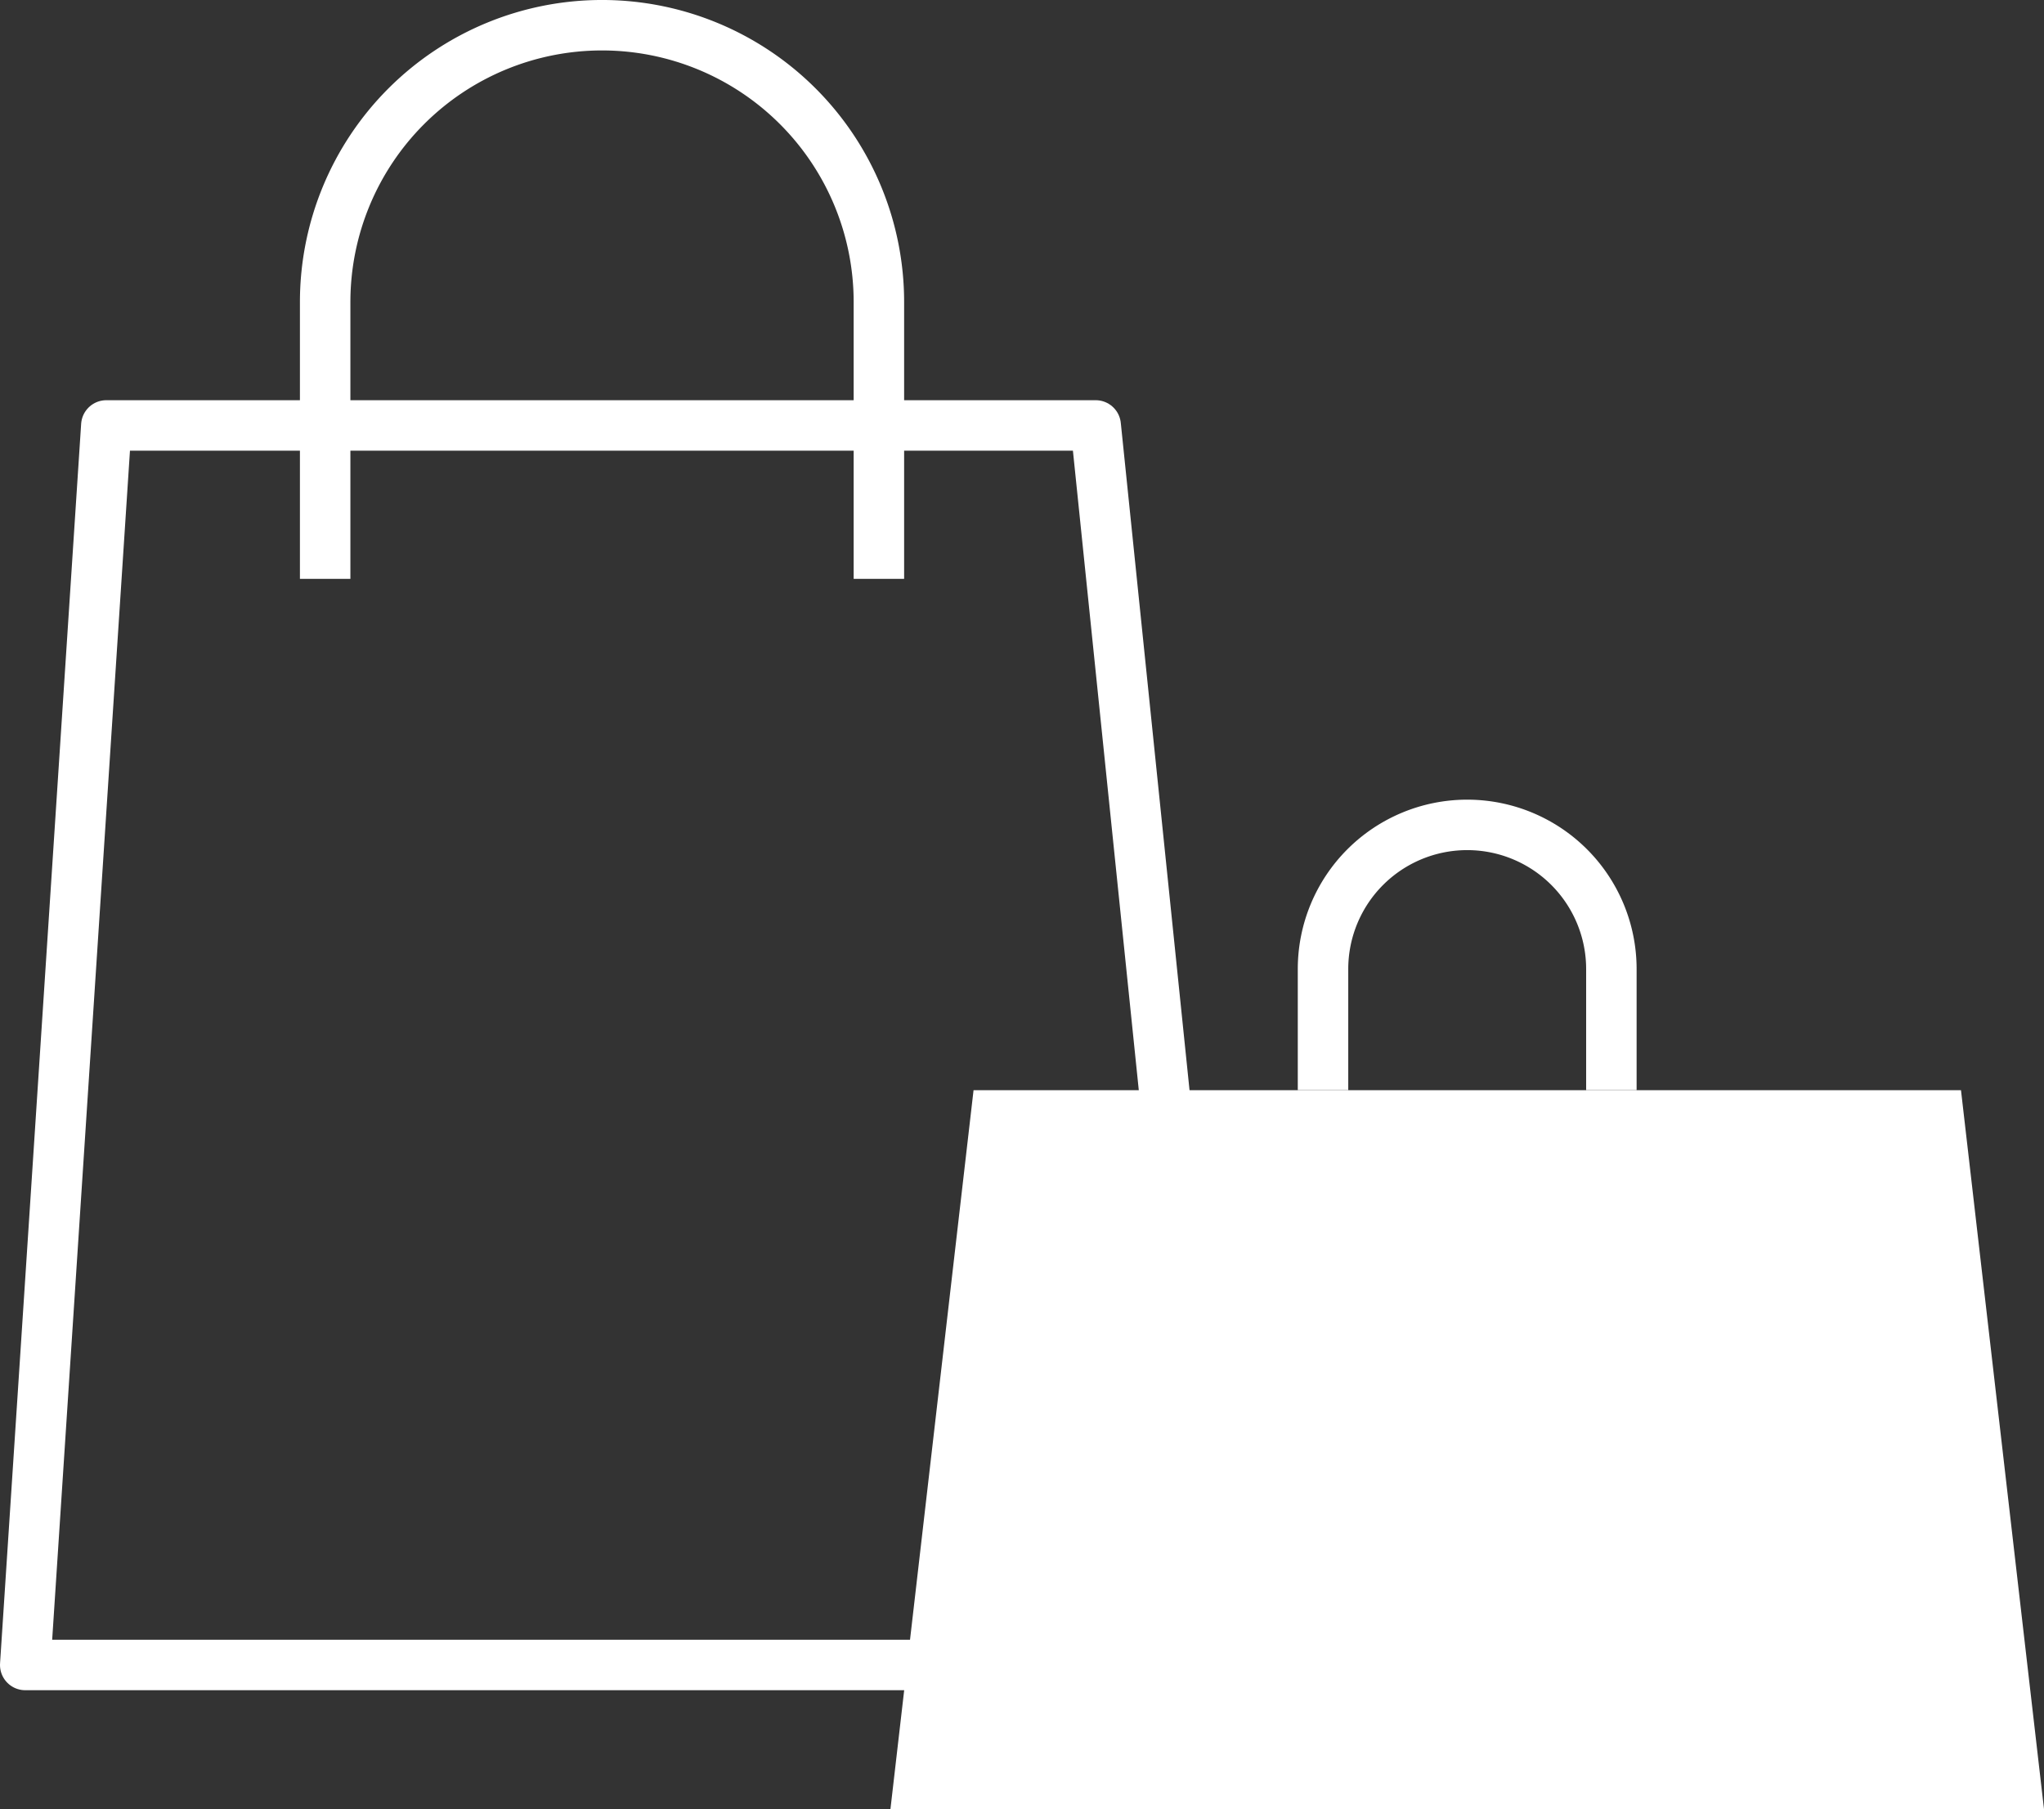 <svg xmlns="http://www.w3.org/2000/svg" width="101.25" height="89.633" viewBox="0 0 101.25 89.633">
  <rect x="0" y="0" width="101.25" height="89.633" fill="#333333" stroke="none"/>
  <g id="Shops" transform="translate(0 -0.001)">
    <g id="Gruppe_98460" data-name="Gruppe 98460" transform="translate(1.25 1.251)">
      <path id="Pfad_130943" data-name="Pfad 130943" d="M100.912,89.219H43.77L47.887,53.6H96.8Z" transform="translate(-0.912 -0.836)" fill="#fff"/>
      <g id="Gruppe_98461" data-name="Gruppe 98461">
        <path id="Pfad_130941" data-name="Pfad 130941" d="M58.393,60.907,54.275,20.923H5.267L1.25,82.336H58.393" transform="translate(-1.25 -1.095)" fill="none" stroke="#fff" stroke-linejoin="round" stroke-width="2.5"/>
        <path id="Pfad_130942" data-name="Pfad 130942" d="M15.99,28.68V14.965a13.714,13.714,0,0,1,27.429,0V28.68" transform="translate(-1.133 -1.251)" fill="none" stroke="#fff" stroke-linejoin="round" stroke-width="2.5"/>
        <path id="Pfad_130944" data-name="Pfad 130944" d="M65.03,53.7v-6a7.142,7.142,0,0,1,14.284,0v6" transform="translate(-0.744 -0.939)" fill="none" stroke="#fff" stroke-linejoin="round" stroke-width="2.5"/>
      </g>
    </g>
  </g>
</svg>
